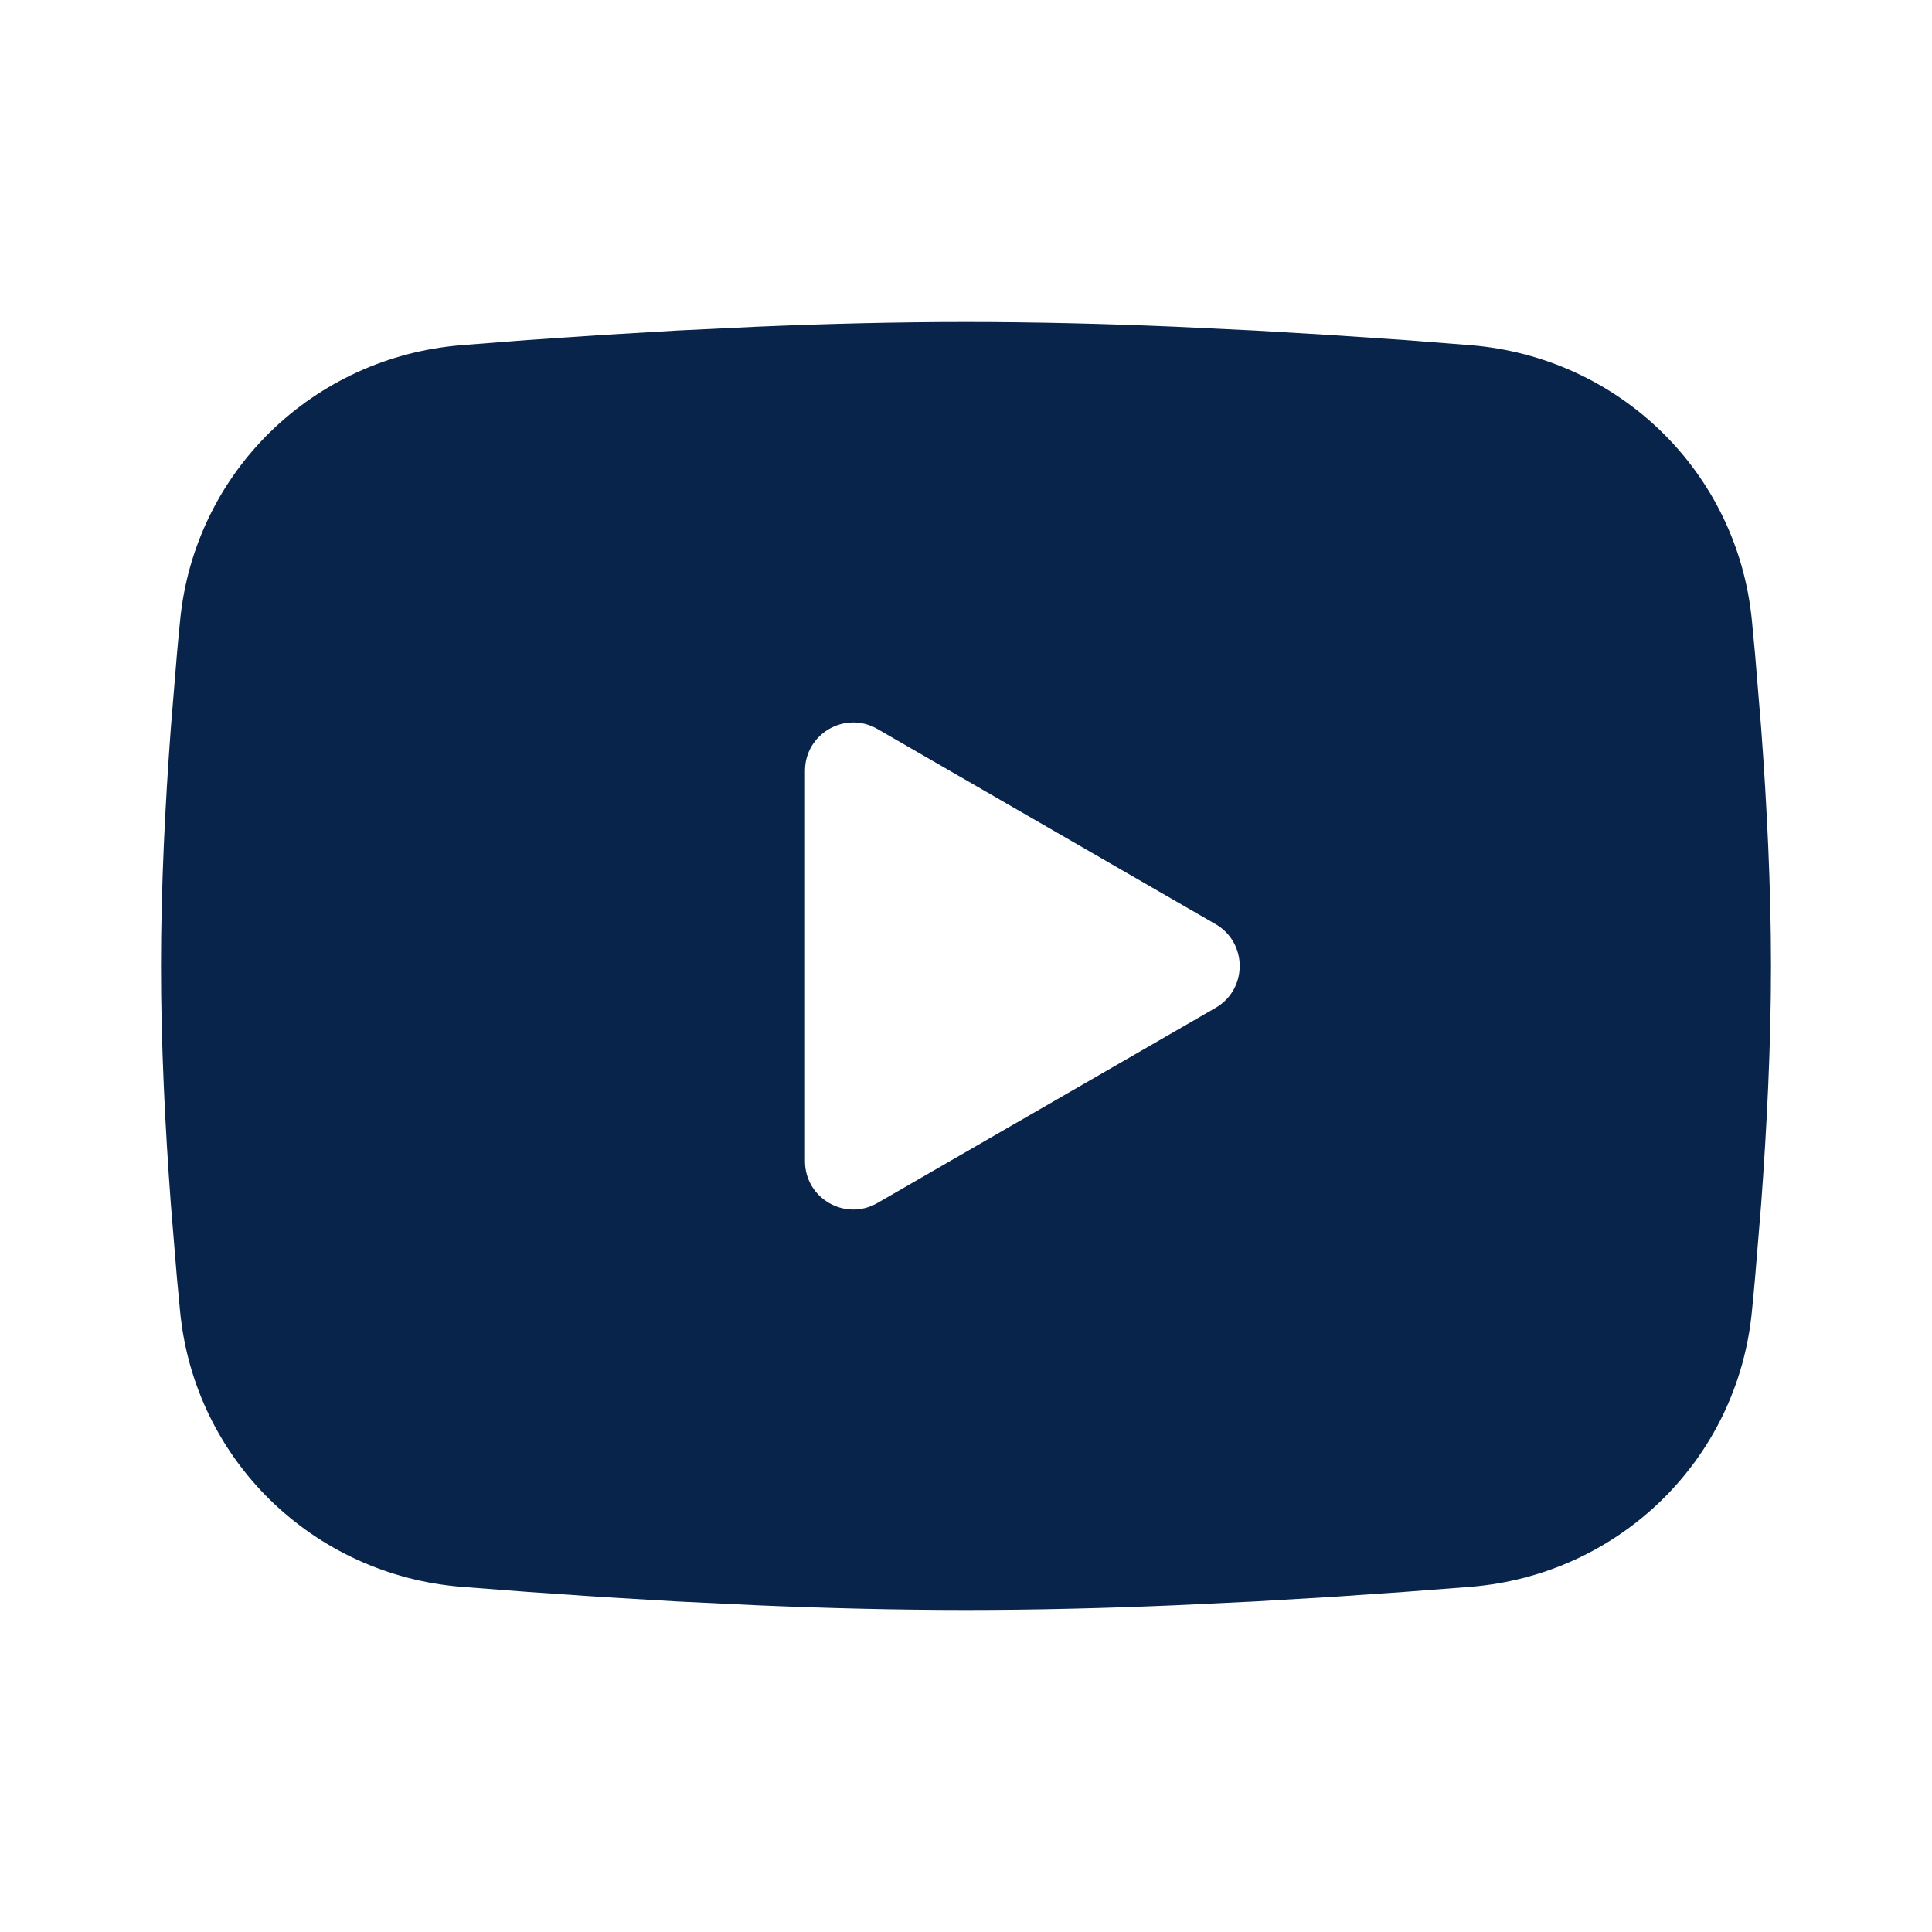 <?xml version="1.0" encoding="UTF-8"?>
<!-- Uploaded to: SVG Repo, www.svgrepo.com, Generator: SVG Repo Mixer Tools -->
<svg width="800px" height="800px" viewBox="0 0 24 24" version="1.1" xmlns="http://www.w3.org/2000/svg" xmlns:xlink="http://www.w3.org/1999/xlink">
    <title>youtube_fill</title>
    <g id="页面-1" stroke="none" stroke-width="1" fill="none" fill-rule="evenodd">
        <g id="Brand" transform="translate(-912, -48)">
            <g id="youtube_fill" transform="translate(912, 48)">
                <path d="M24,0 L24,24 L0,24 L0,0 L24,0 Z M12.593,23.258 L12.582,23.26 L12.511,23.295 L12.492,23.299 L12.492,23.299 L12.477,23.295 L12.406,23.26 C12.396,23.256 12.387,23.259 12.382,23.265 L12.378,23.276 L12.361,23.703 L12.366,23.723 L12.377,23.736 L12.48,23.81 L12.495,23.814 L12.495,23.814 L12.507,23.81 L12.611,23.736 L12.623,23.72 L12.623,23.72 L12.627,23.703 L12.61,23.276 C12.608,23.266 12.601,23.259 12.593,23.258 L12.593,23.258 Z M12.858,23.145 L12.845,23.147 L12.66,23.24 L12.65,23.25 L12.65,23.25 L12.647,23.261 L12.665,23.691 L12.67,23.703 L12.67,23.703 L12.678,23.71 L12.879,23.803 C12.891,23.807 12.902,23.803 12.908,23.795 L12.912,23.781 L12.878,23.167 C12.875,23.155 12.867,23.147 12.858,23.145 L12.858,23.145 Z M12.143,23.147 C12.133,23.142 12.122,23.145 12.116,23.153 L12.11,23.167 L12.076,23.781 C12.075,23.793 12.083,23.802 12.093,23.805 L12.108,23.803 L12.309,23.71 L12.319,23.702 L12.319,23.702 L12.323,23.691 L12.34,23.261 L12.337,23.249 L12.337,23.249 L12.328,23.24 L12.143,23.147 Z" id="MingCute" fill-rule="nonzero">
</path>
                <path d="M12,4 C12.855,4 13.732,4.022 14.582,4.058 L15.586,4.106 L15.586,4.106 L16.547,4.163 L16.547,4.163 L17.448,4.224 L17.448,4.224 L18.268,4.288 L18.268,4.288 C20.107,4.437 21.584,5.859 21.763,7.711 L21.803,8.136 L21.803,8.136 L21.878,9.046 C21.948,9.989 22,11.017 22,12 C22,12.983 21.948,14.011 21.878,14.954 L21.803,15.864 C21.79,16.01 21.777,16.151 21.763,16.289 C21.584,18.141 20.107,19.563 18.268,19.712 L17.448,19.775 L17.448,19.775 L16.547,19.837 L16.547,19.837 L15.586,19.894 L15.586,19.894 L14.582,19.942 C13.732,19.978 12.855,20 12,20 C11.145,20 10.268,19.978 9.418,19.942 L8.414,19.894 L8.414,19.894 L7.453,19.837 L7.453,19.837 L6.552,19.775 L6.552,19.775 L5.731,19.712 L5.731,19.712 C3.894,19.563 2.416,18.141 2.237,16.289 L2.197,15.864 L2.197,15.864 L2.122,14.954 C2.052,14.011 2,12.983 2,12 C2,11.017 2.052,9.989 2.122,9.046 L2.197,8.136 C2.21,7.99 2.223,7.849 2.237,7.711 C2.416,5.859 3.894,4.437 5.731,4.288 L6.552,4.224 L6.552,4.224 L7.453,4.163 L7.453,4.163 L8.414,4.106 L8.414,4.106 L9.418,4.058 C10.268,4.022 11.145,4 12,4 Z M10,9.575 L10,14.425 C10,14.887 10.5,15.175 10.9,14.944 L15.1,12.52 C15.5,12.289 15.5,11.711 15.1,11.48 L10.9,9.056 C10.5,8.825 10,9.113 10,9.575 Z" id="形状" fill="#09244B">
</path>
            </g>
        </g>
    </g>
</svg>